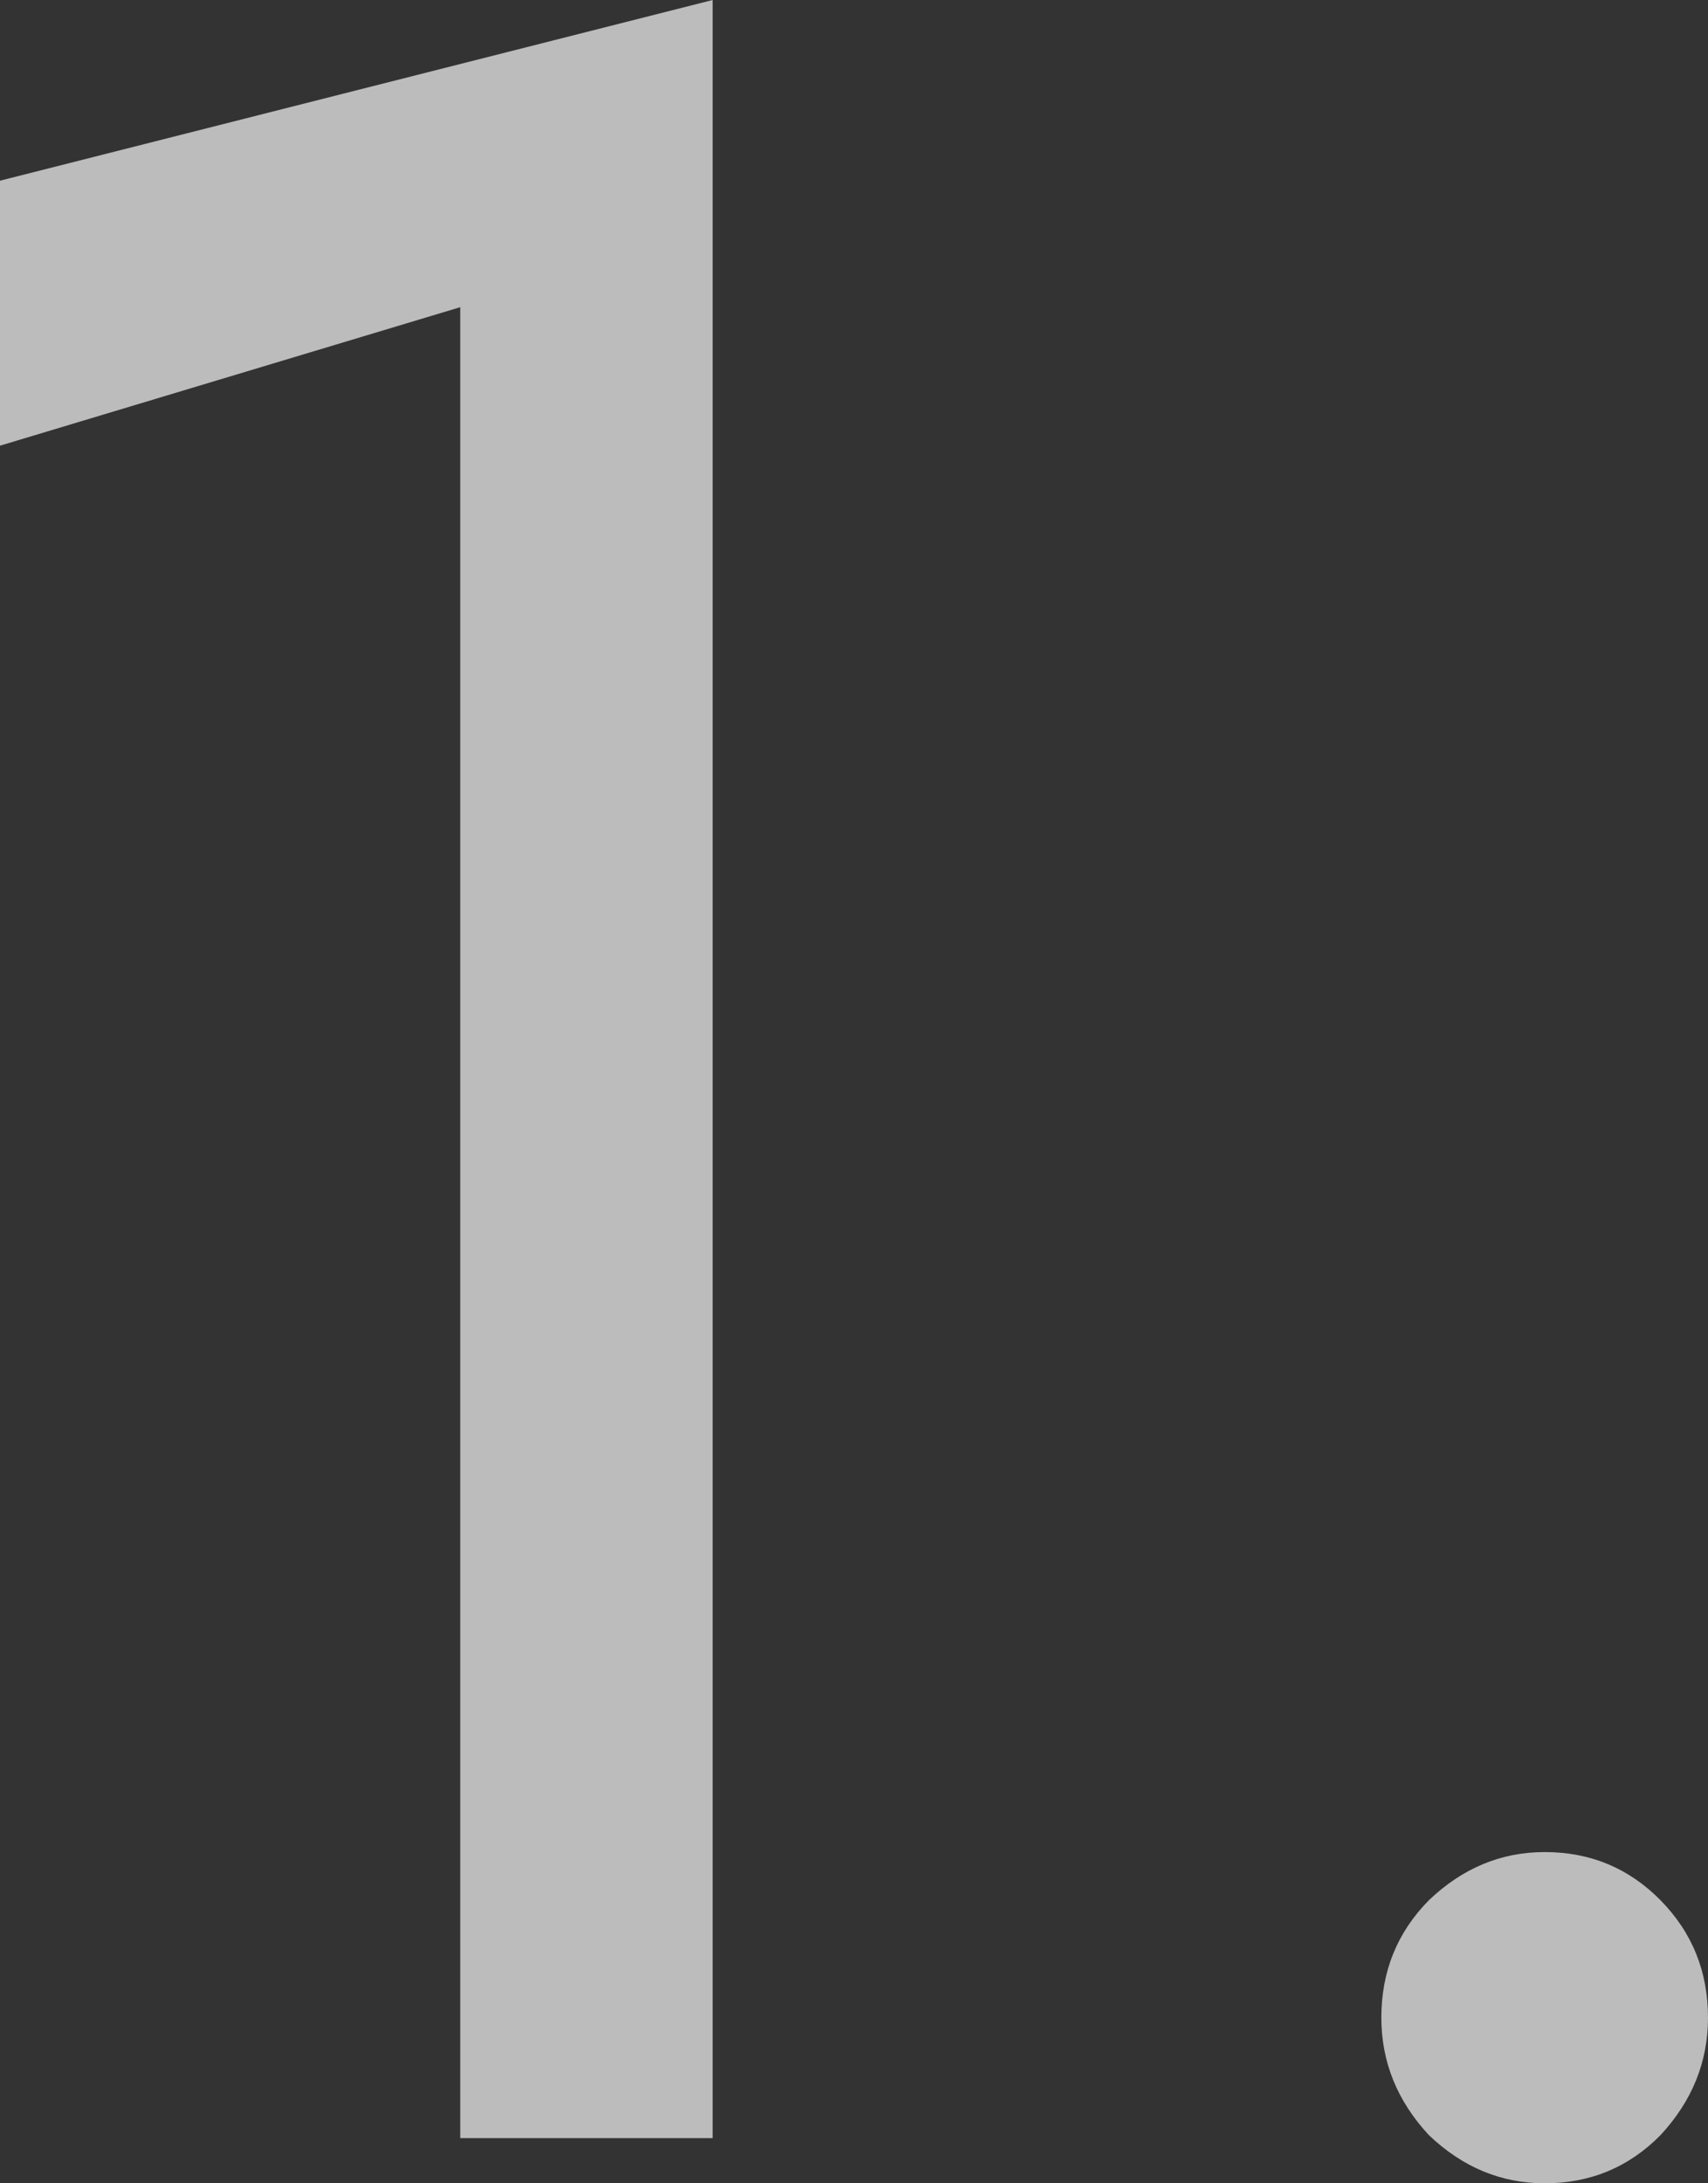 <?xml version="1.0" encoding="UTF-8"?> <svg xmlns="http://www.w3.org/2000/svg" width="36" height="46" viewBox="0 0 36 46" fill="none"><rect x="0" y="0" width="36" height="46" fill="#333333" stroke="none"/> <path d="M0 9.39L9.701 6.472V45.048H15.021V0L0 3.807V9.39Z" fill="white" fill-opacity="0.67"></path> <path d="M29.115 42.51C29.115 43.441 29.449 44.266 30.117 44.985C30.826 45.662 31.64 46 32.558 46C33.517 46 34.331 45.662 34.999 44.985C35.666 44.266 36 43.441 36 42.51C36 41.538 35.666 40.713 34.999 40.036C34.331 39.359 33.517 39.021 32.558 39.021C31.64 39.021 30.826 39.359 30.117 40.036C29.449 40.713 29.115 41.538 29.115 42.51Z" fill="white" fill-opacity="0.67"></path> </svg> 